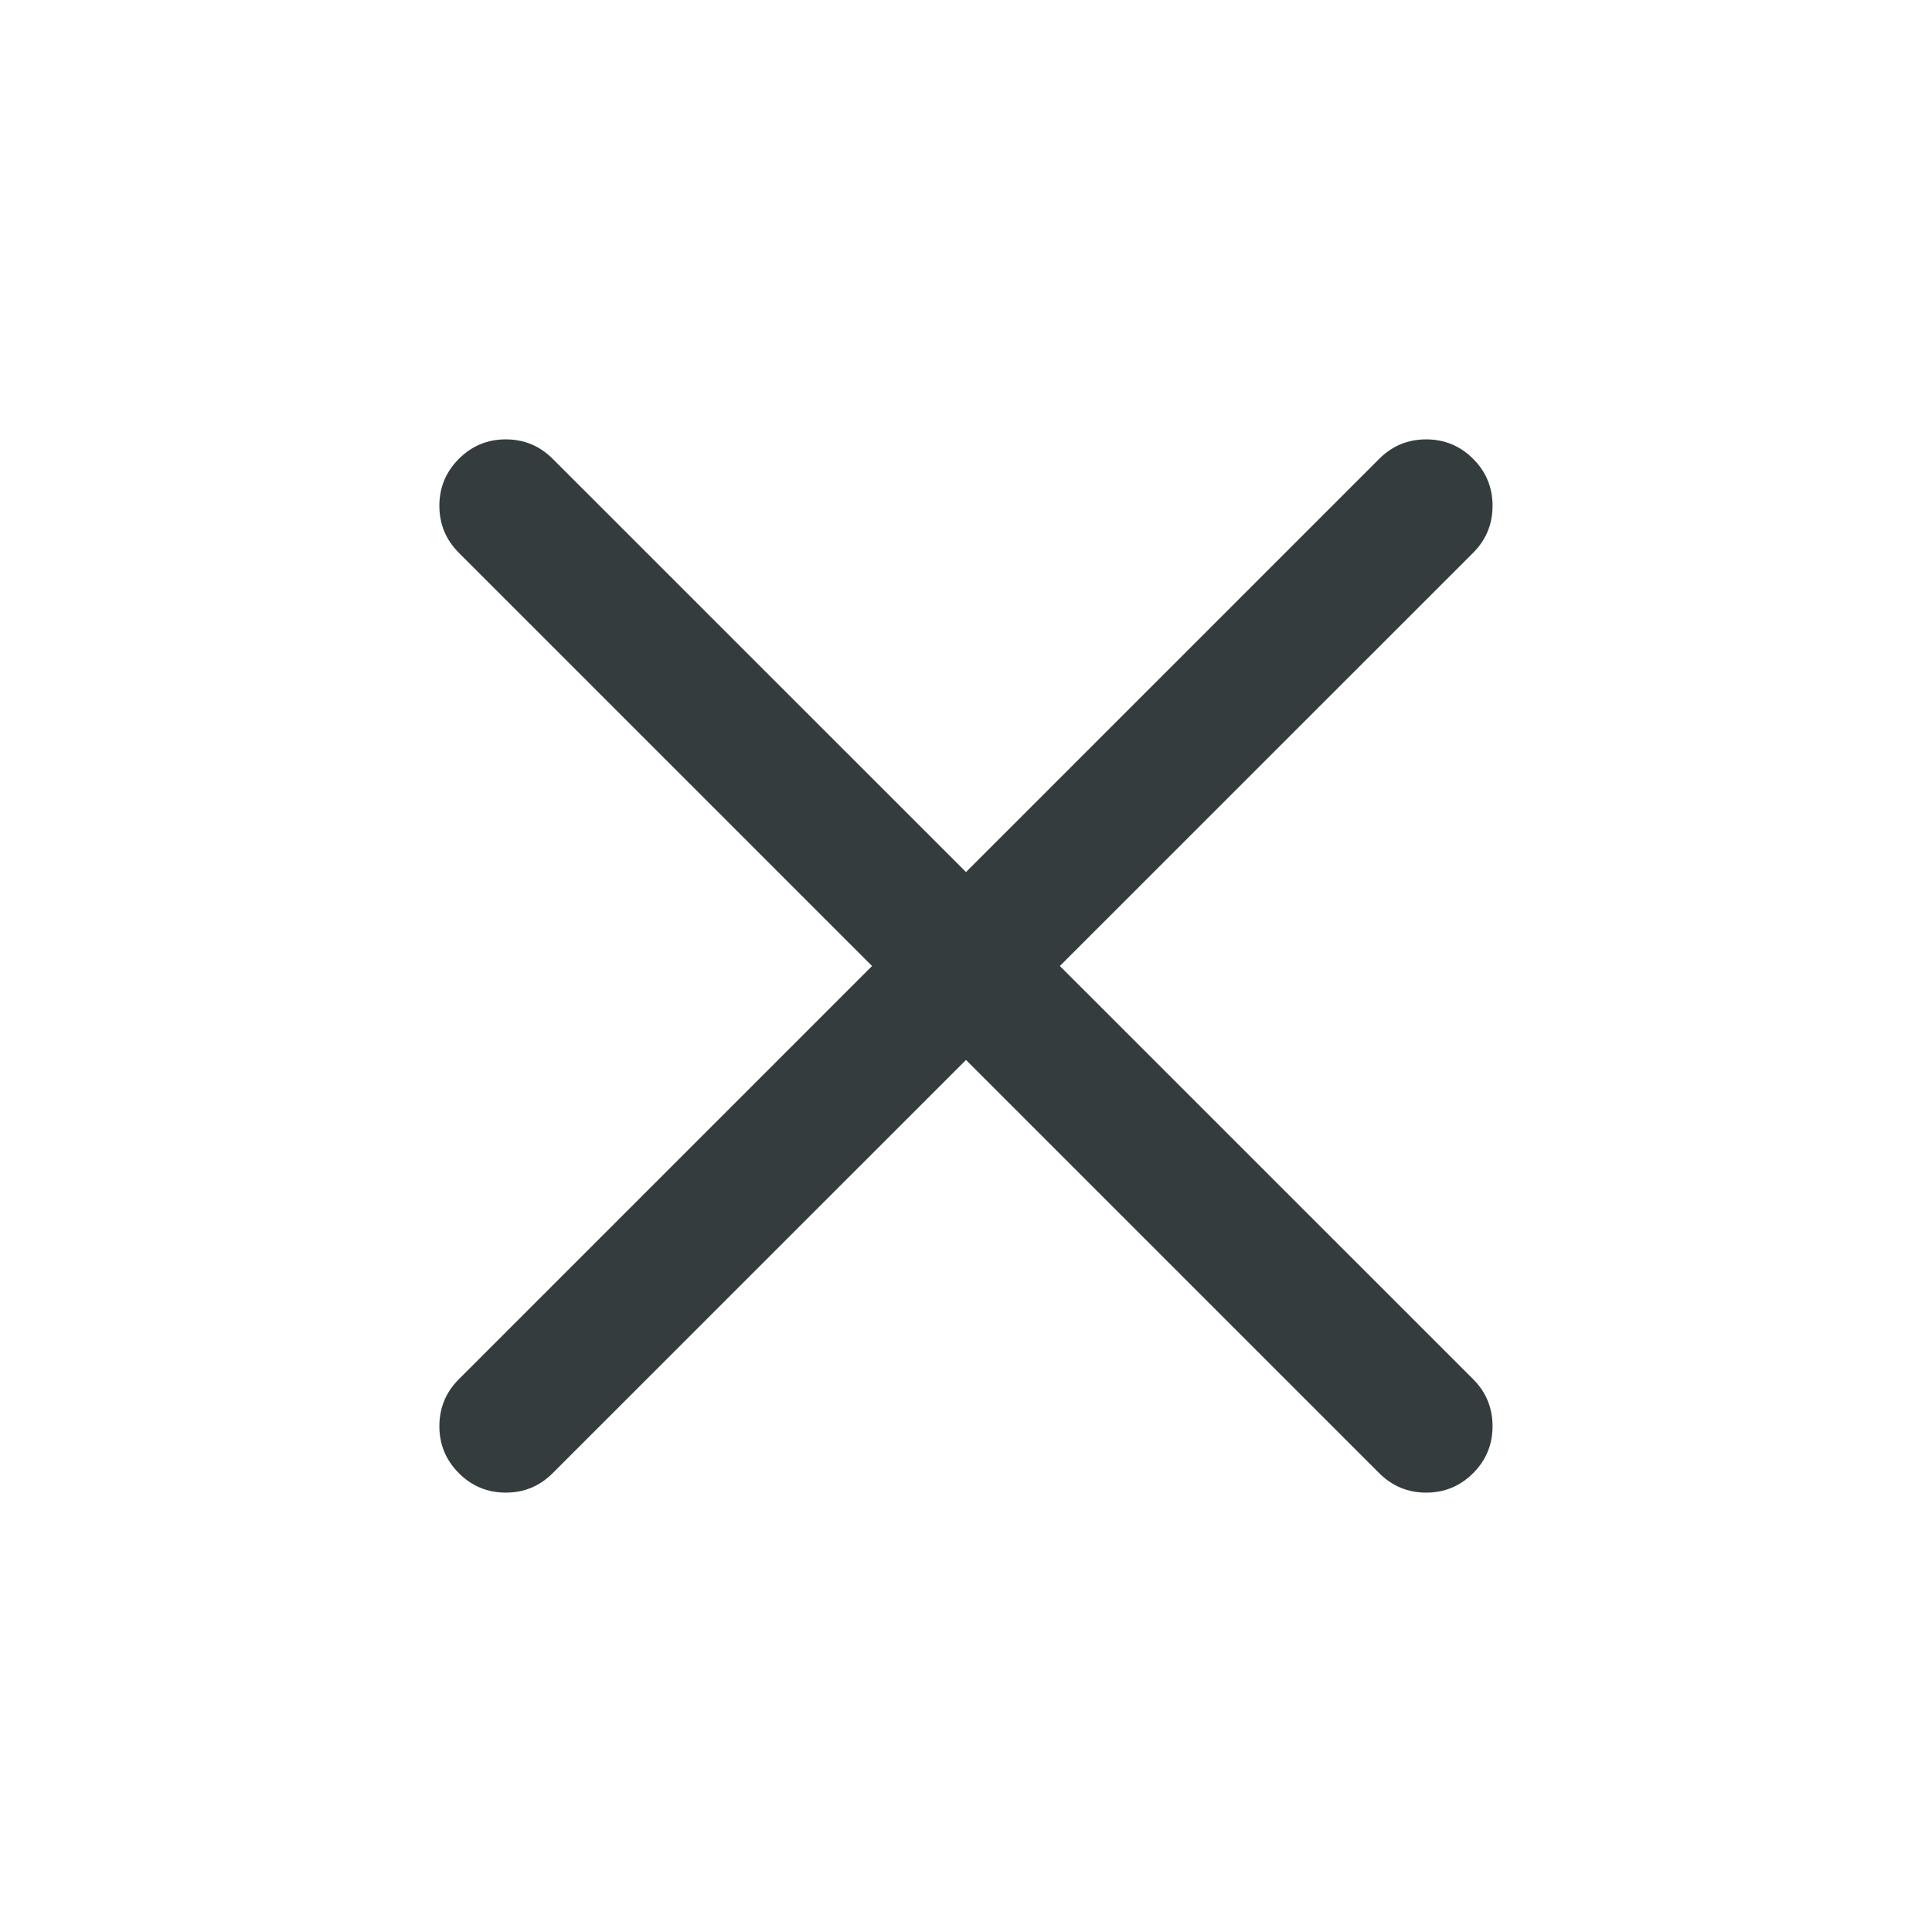 <svg width="24" height="24" viewBox="0 0 24 24" fill="none" xmlns="http://www.w3.org/2000/svg">
<path d="M12 13.167L6.866 18.3C6.705 18.461 6.511 18.542 6.283 18.542C6.055 18.542 5.861 18.461 5.7 18.3C5.539 18.139 5.458 17.944 5.458 17.717C5.458 17.489 5.539 17.294 5.7 17.133L10.833 12L5.7 6.867C5.539 6.706 5.458 6.511 5.458 6.283C5.458 6.056 5.539 5.861 5.7 5.7C5.861 5.539 6.055 5.458 6.283 5.458C6.511 5.458 6.705 5.539 6.866 5.7L12 10.833L17.133 5.7C17.294 5.539 17.489 5.458 17.716 5.458C17.944 5.458 18.139 5.539 18.3 5.7C18.461 5.861 18.541 6.056 18.541 6.283C18.541 6.511 18.461 6.706 18.3 6.867L13.166 12L18.3 17.133C18.461 17.294 18.541 17.489 18.541 17.717C18.541 17.944 18.461 18.139 18.3 18.3C18.139 18.461 17.944 18.542 17.716 18.542C17.489 18.542 17.294 18.461 17.133 18.3L12 13.167Z" fill="#343C3D"/>
</svg>
